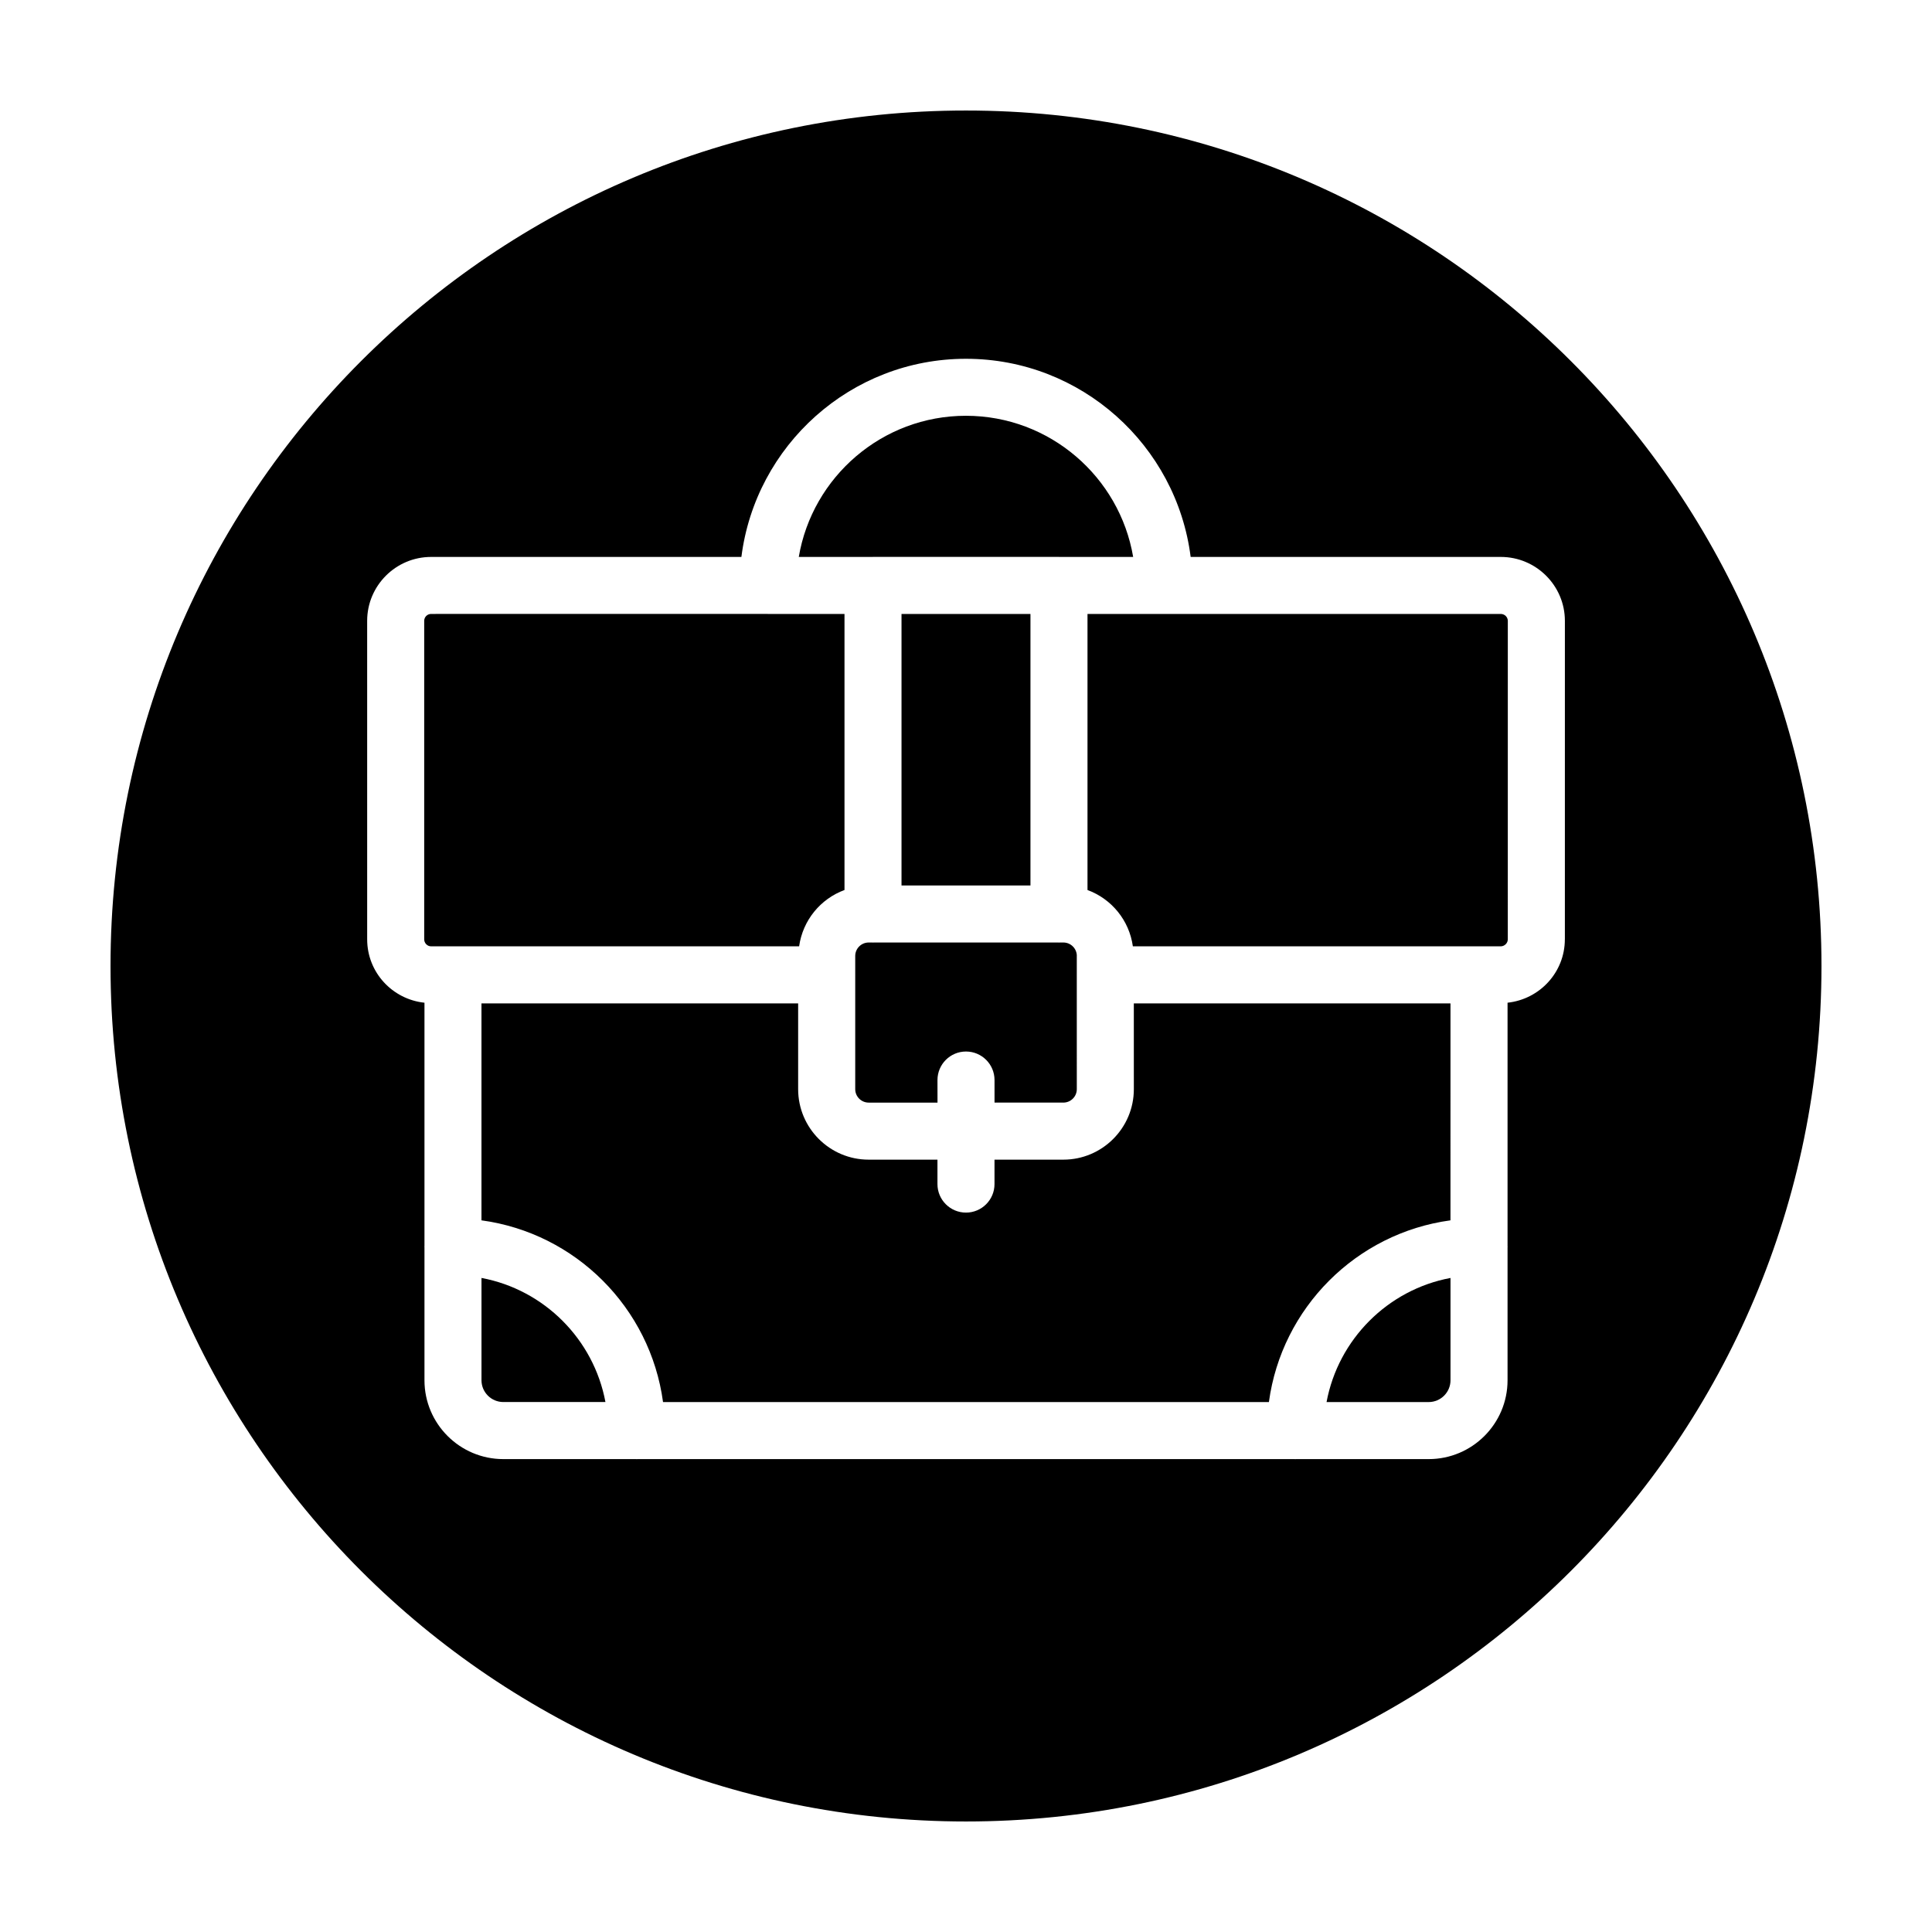 <?xml version="1.0" encoding="UTF-8"?>
<!-- Uploaded to: ICON Repo, www.svgrepo.com, Generator: ICON Repo Mixer Tools -->
<svg fill="#000000" width="800px" height="800px" version="1.1" viewBox="144 144 512 512" xmlns="http://www.w3.org/2000/svg">
 <g>
  <path d="m367.8 379.86v-73.152h-20.297c-0.035 0-0.066-0.012-0.098-0.012l-89.156 0.004c-1.012 0-1.832 0.82-1.832 1.828v84.395c0 1.027 0.82 1.863 1.832 1.863h97.527c0.965-6.902 5.66-12.582 12.023-14.926z"/>
  <path d="m382.91 306.71h34.172v71.949h-34.172z"/>
  <path d="m429.37 397.34c0-1.969-1.602-3.566-3.566-3.566h-0.957c-0.066 0-0.125 0.02-0.195 0.02-0.07 0-0.133-0.02-0.195-0.02h-48.898c-0.066 0-0.125 0.02-0.195 0.02s-0.133-0.02-0.195-0.02h-0.957c-1.969 0-3.566 1.598-3.566 3.566v4.934c0 0.023 0.004 0.051 0.004 0.074 0 0.023-0.004 0.051-0.004 0.074v30.215c0 1.969 1.602 3.566 3.566 3.566h18.238l-0.008-5.981c0-4.172 3.379-7.559 7.559-7.559 4.176 0 7.559 3.387 7.559 7.559v5.977h18.238c1.969 0 3.566-1.598 3.566-3.566l-0.004-30.219c0-0.023-0.004-0.051-0.004-0.074s0.004-0.051 0.004-0.074v-4.926z"/>
  <path d="m375.35 291.58h49.289c0.035 0 0.066 0.012 0.098 0.012h19.562c-3.602-21.211-22.105-37.406-44.324-37.406-22.199 0-40.691 16.199-44.289 37.406h19.562c0.043 0 0.07-0.012 0.102-0.012z"/>
  <path d="m271.6 482.67v27.109c0 3.184 2.594 5.773 5.777 5.773h27.07c-3.109-16.637-16.227-29.773-32.848-32.883z"/>
  <path d="m400 173.29c-125.21 0-226.71 101.5-226.71 226.71 0 125.21 101.5 226.71 226.71 226.71s226.71-101.5 226.71-226.71c-0.004-125.21-101.5-226.71-226.71-226.71zm158.7 219.64c0 8.746-6.676 15.887-15.184 16.797v64.492c0 0.059 0.016 0.109 0.016 0.172 0 0.059-0.016 0.109-0.016 0.172v35.227c0 11.516-9.371 20.887-20.895 20.887h-35.16c-0.066 0-0.125 0.02-0.195 0.02s-0.133-0.02-0.195-0.02h-174.14c-0.066 0-0.125 0.02-0.195 0.02-0.07 0-0.133-0.02-0.195-0.02h-35.156c-11.523 0-20.895-9.371-20.895-20.887v-35.227c0-0.059-0.016-0.109-0.016-0.172 0-0.059 0.016-0.109 0.016-0.172v-64.488c-8.508-0.898-15.184-8.039-15.184-16.801l-0.004-84.395c0-9.34 7.602-16.941 16.949-16.941h82.227c3.738-29.559 28.969-52.512 59.512-52.512 30.555 0 55.801 22.953 59.547 52.512h82.191c9.359 0 16.984 7.602 16.984 16.941l-0.004 84.395z"/>
  <path d="m541.71 306.7h-89.117c-0.035 0-0.066 0.012-0.098 0.012h-20.297v73.152c6.363 2.344 11.062 8.016 12.02 14.922h97.496c1.012 0 1.867-0.855 1.867-1.863l0.004-84.391c-0.004-1.008-0.844-1.832-1.875-1.832z"/>
  <path d="m495.55 515.56h27.07c3.184 0 5.777-2.594 5.777-5.773v-27.117c-16.621 3.109-29.738 16.246-32.848 32.891z"/>
  <path d="m444.48 432.64c0 10.305-8.383 18.68-18.68 18.68h-18.246v6.473c0 4.172-3.379 7.559-7.559 7.559-4.176 0-7.559-3.387-7.559-7.559v-6.473h-18.238c-10.305 0-18.68-8.379-18.68-18.68v-22.73l-83.922-0.004v57.496c24.965 3.387 44.738 23.176 48.117 48.16h160.56c3.379-24.984 23.156-44.773 48.117-48.16l0.004-57.496h-83.918z"/>
 </g>
</svg>